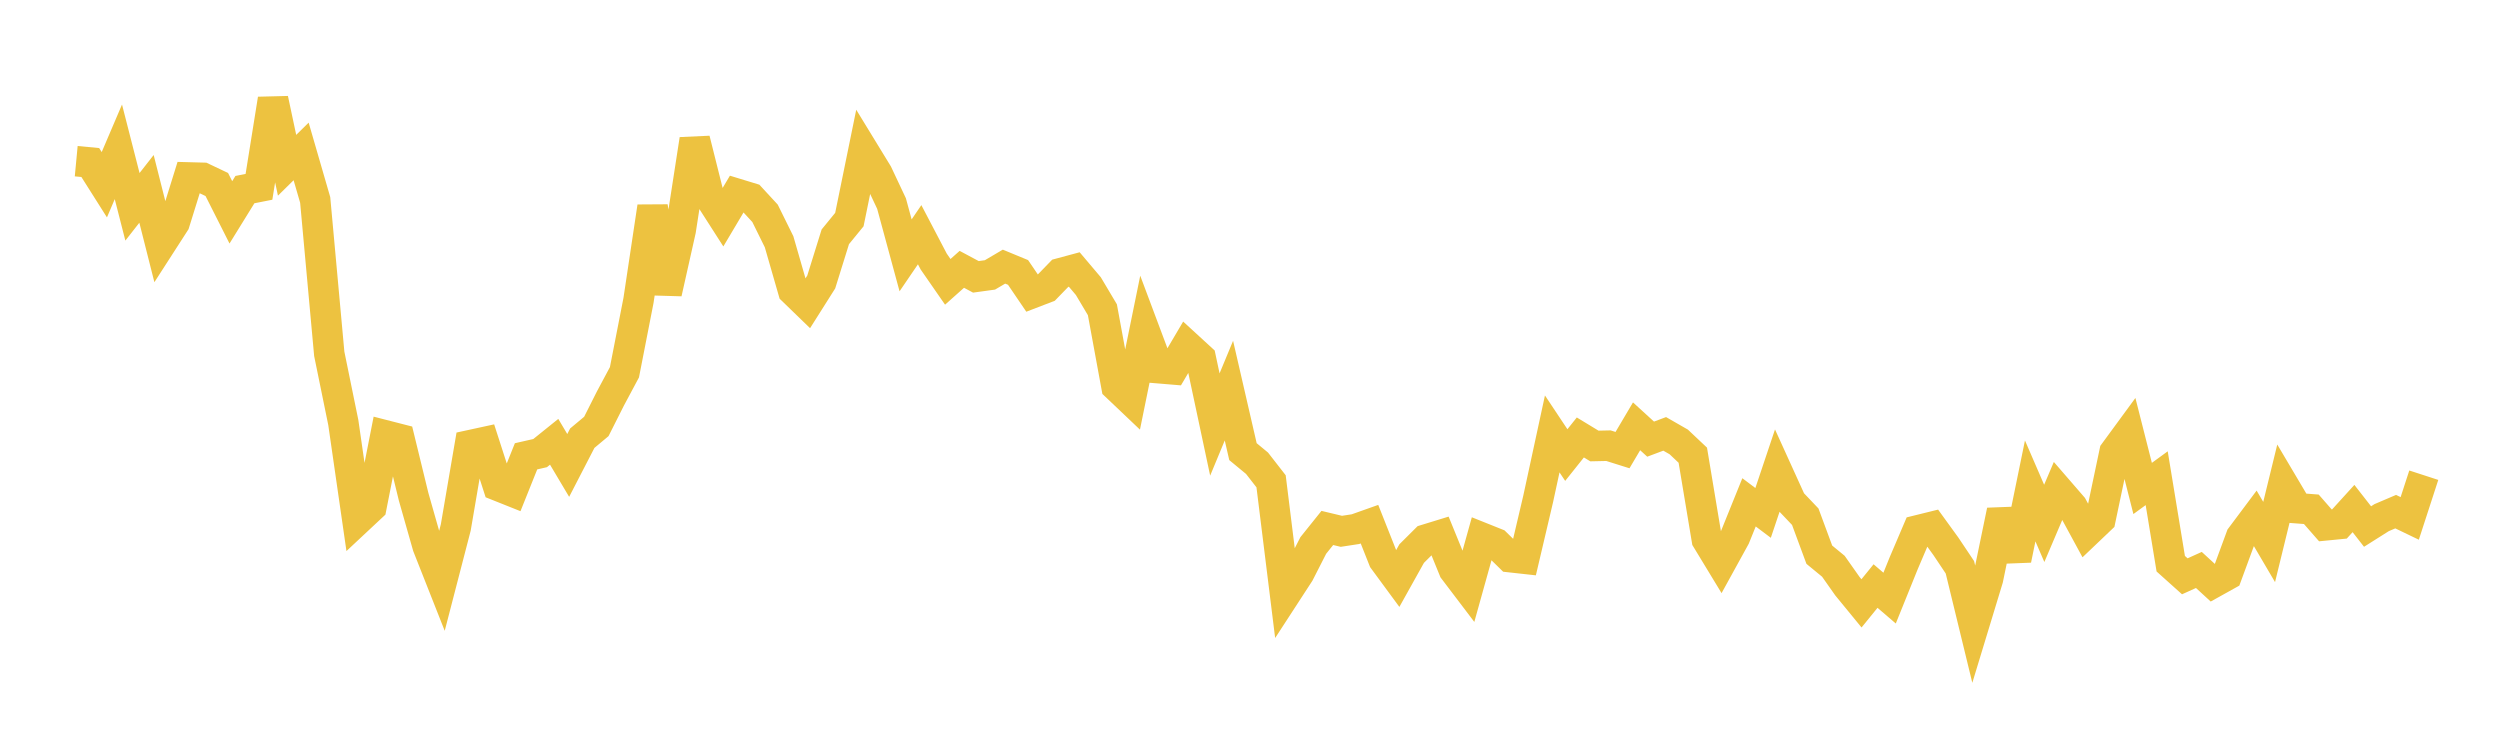 <svg width="164" height="48" xmlns="http://www.w3.org/2000/svg" xmlns:xlink="http://www.w3.org/1999/xlink"><path fill="none" stroke="rgb(237,194,64)" stroke-width="2" d="M5,10.574L5.922,10.661L6.844,12.118L7.766,9.96L8.689,13.567L9.611,12.39L10.533,16.037L11.455,14.606L12.377,11.64L13.299,11.665L14.222,12.103L15.144,13.93L16.066,12.438L16.988,12.256L17.91,6.502L18.832,10.842L19.754,9.934L20.677,13.118L21.599,23.21L22.521,27.719L23.443,34.111L24.365,33.249L25.287,28.564L26.21,28.801L27.132,32.582L28.054,35.825L28.976,38.159L29.898,34.603L30.82,29.209L31.743,29.008L32.665,31.867L33.587,32.235L34.509,29.934L35.431,29.724L36.353,28.982L37.275,30.533L38.198,28.745L39.12,27.975L40.042,26.145L40.964,24.42L41.886,19.705L42.808,13.561L43.731,19.22L44.653,15.107L45.575,9.146L46.497,12.824L47.419,14.263L48.341,12.711L49.263,12.993L50.186,13.993L51.108,15.86L52.03,19.062L52.952,19.955L53.874,18.496L54.796,15.535L55.719,14.404L56.641,9.888L57.563,11.396L58.485,13.354L59.407,16.751L60.329,15.397L61.251,17.157L62.174,18.489L63.096,17.668L64.018,18.161L64.94,18.034L65.862,17.491L66.784,17.872L67.707,19.231L68.629,18.877L69.551,17.927L70.473,17.679L71.395,18.769L72.317,20.32L73.24,25.34L74.162,26.216L75.084,21.694L76.006,24.154L76.928,24.231L77.85,22.667L78.772,23.513L79.695,27.848L80.617,25.625L81.539,29.628L82.461,30.389L83.383,31.573L84.305,39.012L85.228,37.593L86.15,35.784L87.072,34.634L87.994,34.854L88.916,34.713L89.838,34.386L90.76,36.713L91.683,37.968L92.605,36.315L93.527,35.397L94.449,35.114L95.371,37.373L96.293,38.588L97.216,35.276L98.138,35.645L99.06,36.549L99.982,36.651L100.904,32.728L101.826,28.465L102.749,29.852L103.671,28.697L104.593,29.257L105.515,29.237L106.437,29.527L107.359,27.966L108.281,28.808L109.204,28.462L110.126,28.991L111.048,29.861L111.97,35.395L112.892,36.913L113.814,35.237L114.737,32.953L115.659,33.647L116.581,30.897L117.503,32.926L118.425,33.896L119.347,36.388L120.269,37.146L121.192,38.456L122.114,39.581L123.036,38.445L123.958,39.236L124.88,36.953L125.802,34.791L126.725,34.563L127.647,35.835L128.569,37.213L129.491,41.003L130.413,37.971L131.335,33.506L132.257,36.711L133.18,32.204L134.102,34.334L135.024,32.17L135.946,33.235L136.868,34.934L137.79,34.056L138.713,29.667L139.635,28.41L140.557,32.043L141.479,31.371L142.401,36.979L143.323,37.806L144.246,37.389L145.168,38.236L146.09,37.723L147.012,35.218L147.934,33.986L148.856,35.555L149.778,31.781L150.701,33.339L151.623,33.409L152.545,34.464L153.467,34.374L154.389,33.36L155.311,34.541L156.234,33.958L157.156,33.564L158.078,34.008L159,31.173"></path></svg>